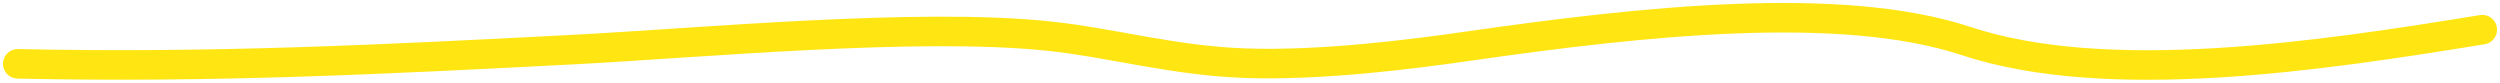 <?xml version="1.0" encoding="utf-8"?>
<svg xmlns="http://www.w3.org/2000/svg" fill="none" height="100%" overflow="visible" preserveAspectRatio="none" style="display: block;" viewBox="0 0 423 14" width="100%">
<path d="M420 5.021C392.826 9.449 356.757 14.899 332.679 6.947C311.419 -0.074 277.872 3.58 248.275 7.83C239.417 9.102 223.777 11.152 210.69 10.692C198.489 10.264 187.994 7.203 177.317 6.091C155.216 3.789 118.543 7.273 96.963 8.392C65.391 10.028 36.053 11.527 3 10.799" id="Vector 10" stroke="#FFE613" stroke-linecap="round" stroke-width="5"/>
</svg>